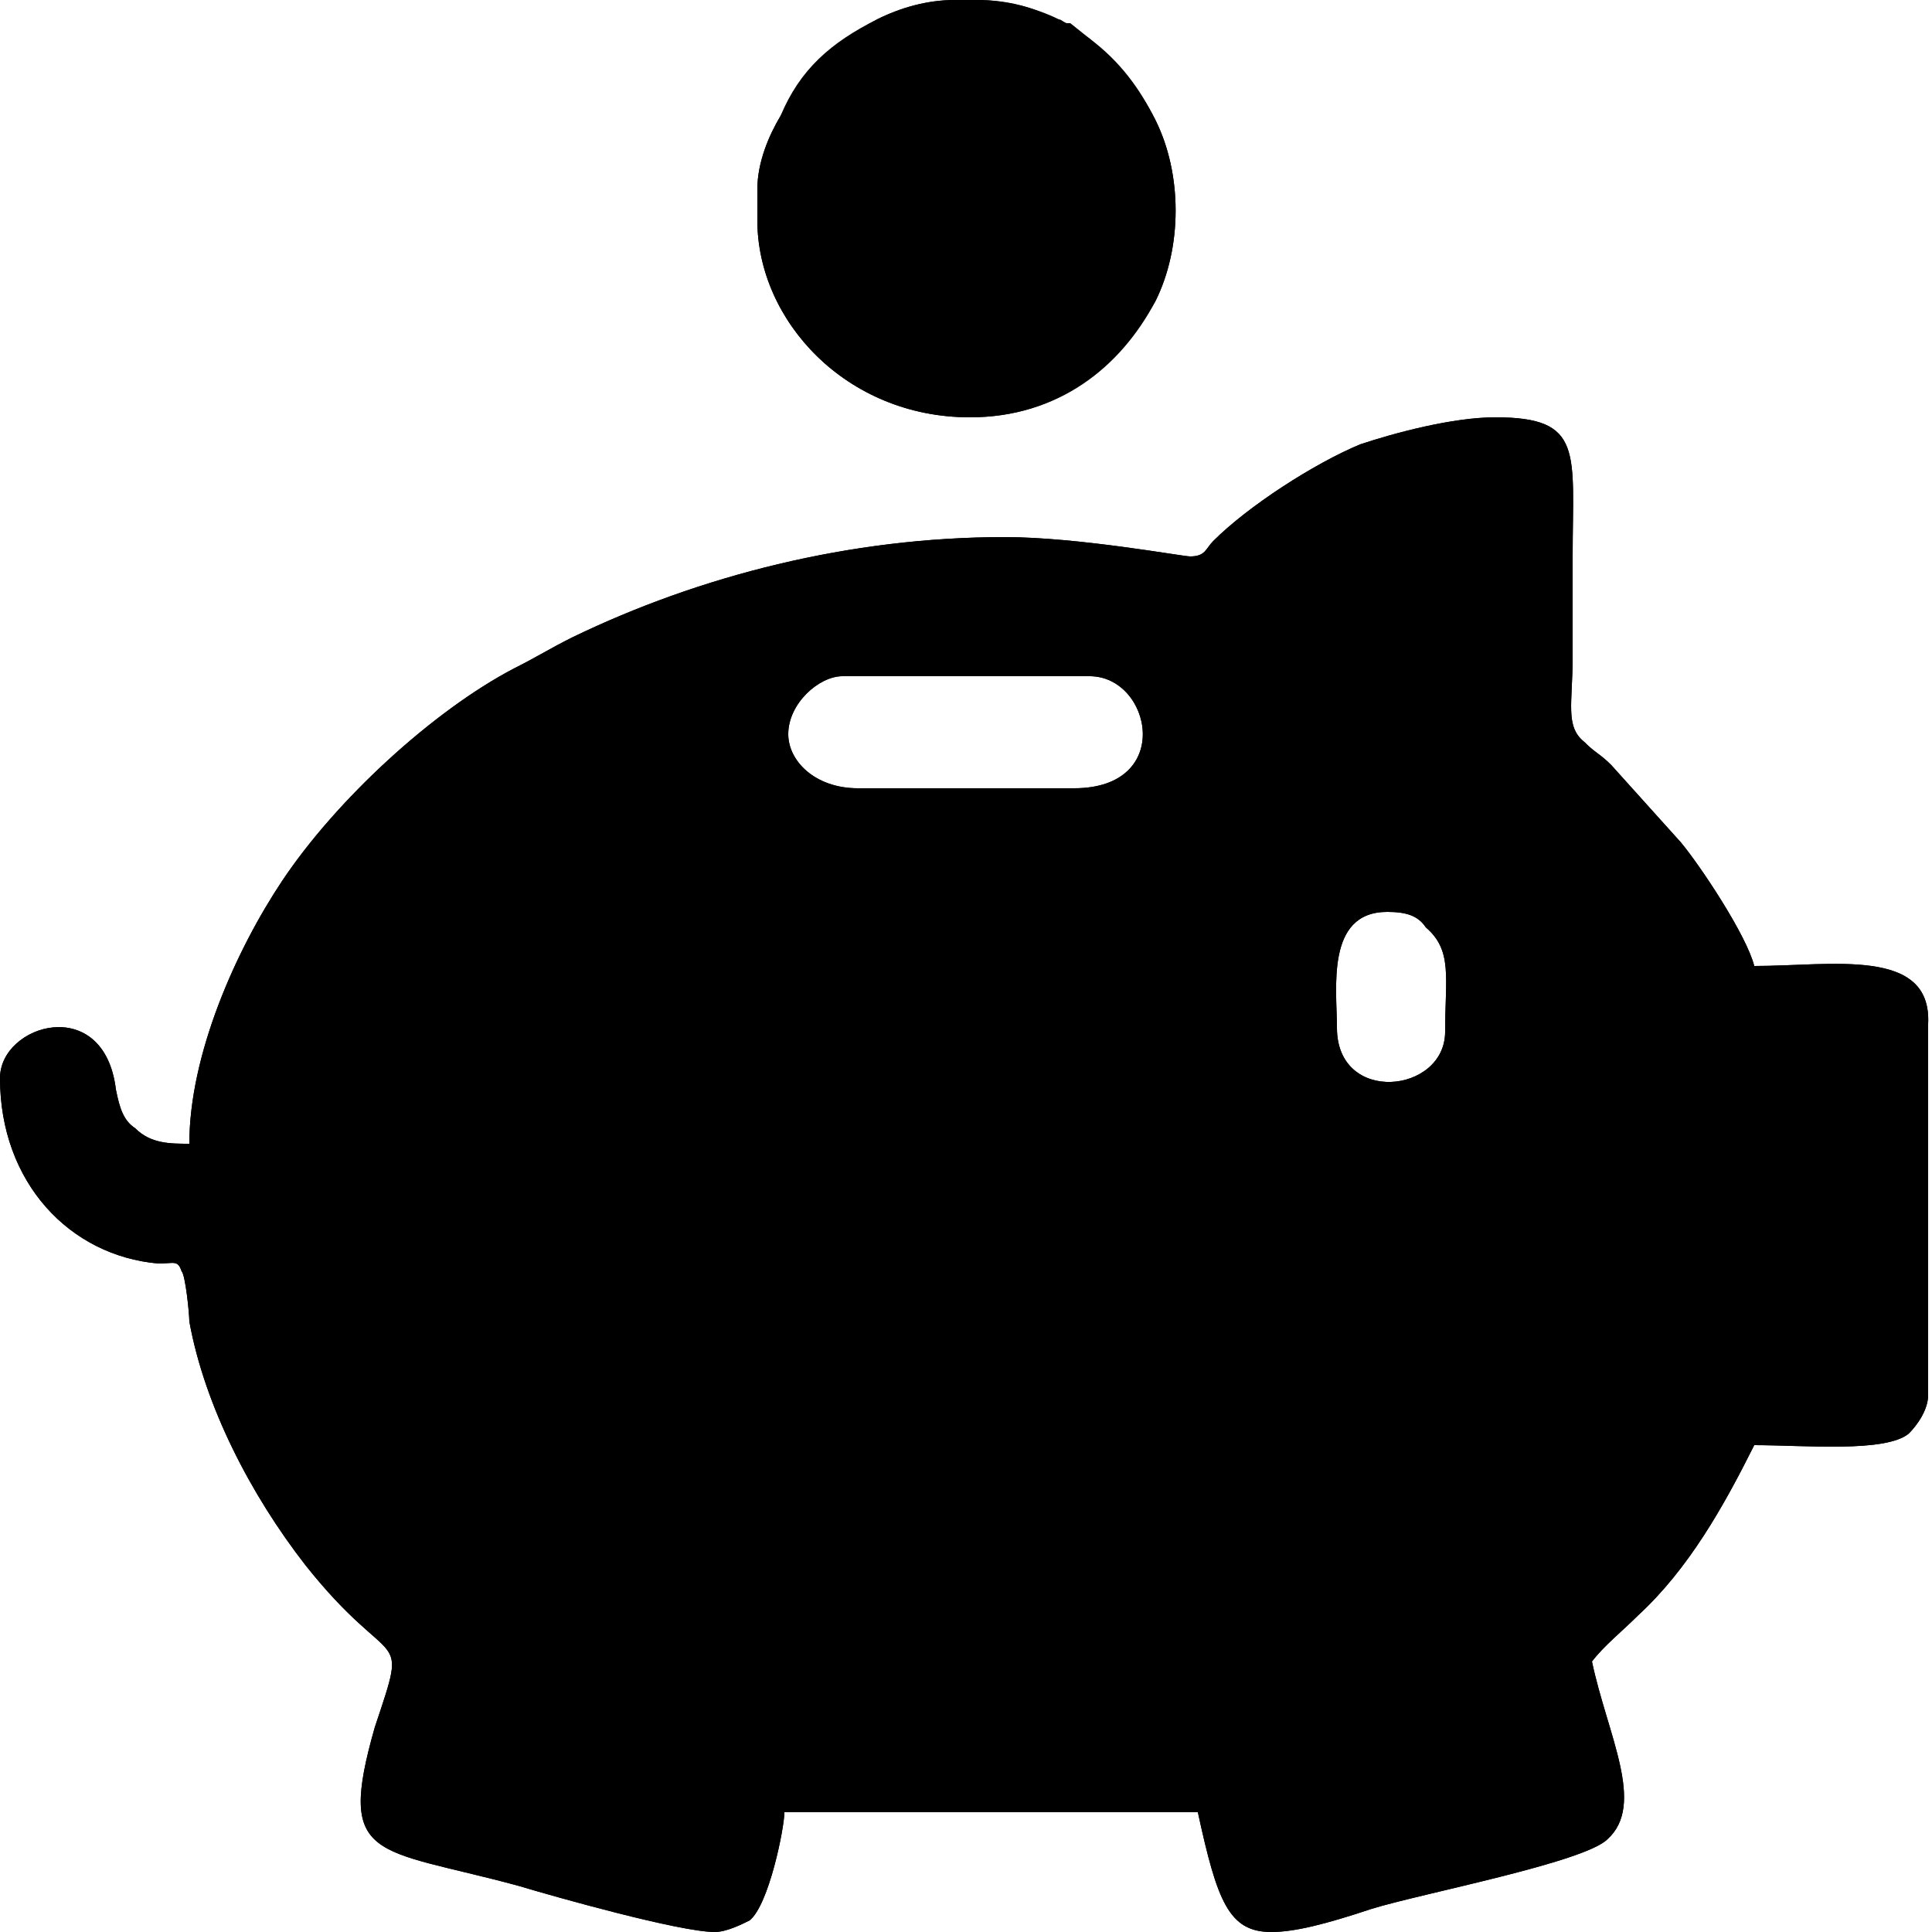 <?xml version="1.0" encoding="utf-8"?>
<!-- Generator: Adobe Illustrator 22.1.0, SVG Export Plug-In . SVG Version: 6.00 Build 0)  -->
<svg version="1.1" id="Layer_1" xmlns="http://www.w3.org/2000/svg" xmlns:xlink="http://www.w3.org/1999/xlink" x="0px" y="0px"
	 viewBox="0 0 50 50" style="enable-background:new 0 0 50 50;" xml:space="preserve">
<style type="text/css">
	.st0{fill:none;}
</style>
<rect x="3.3" y="11.8" transform="matrix(0.743 -0.669 0.669 0.743 -10.348 23.163)" class="st0" width="43.4" height="26.5"/>
<g>
	<path d="M29.9,3.1C29.5,2.3,29,1.6,28.2,1l-0.6-0.4c-0.2-0.1-0.1-0.1-0.3-0.1C26.8,0.2,26.1,0,25.3,0h-0.6c-0.7,0-1.4,0.2-2,0.5
		c-1.2,0.6-2,1.3-2.5,2.5c-0.3,0.5-0.6,1.2-0.6,1.9v0.8c0,2.6,2.3,5.1,5.5,5.1c2.3,0,3.8-1.3,4.8-3C30.6,6.4,30.6,4.5,29.9,3.1z
		 M45.4,25c-0.2-0.8-1.4-2.6-1.9-3.2l-1.8-2c-0.3-0.3-0.4-0.3-0.7-0.6c-0.5-0.4-0.3-1-0.3-2.2v-2.6c0-2.7,0.3-3.6-2-3.6
		c-1.1,0-2.6,0.4-3.5,0.7c-1.2,0.5-2.9,1.6-3.8,2.5c-0.2,0.2-0.2,0.4-0.6,0.4c-0.2,0-2.9-0.5-4.8-0.5c-4,0-7.9,1-11.2,2.6
		c-0.6,0.3-0.9,0.5-1.5,0.8c-2.1,1.1-4.6,3.4-6,5.5c-1.2,1.8-2.4,4.5-2.4,6.8c-0.5,0-1,0-1.4-0.4C3.2,29,3.1,28.7,3,28.2
		c-0.3-2.5-3-1.7-3-0.3c0,2.7,1.8,4.6,4.1,4.8c0.4,0,0.5-0.1,0.6,0.2c0.1,0.1,0.2,1.1,0.2,1.3c0.4,2.2,1.6,4.5,3,6.3
		c2.3,2.9,2.7,1.5,1.8,4.2c-1,3.5,0,3.1,3.7,4.1c1,0.3,4.2,1.2,5.1,1.2c0.3,0,0.7-0.2,0.9-0.3c0.5-0.4,0.9-2.4,0.9-2.8h10.7
		c0.5,2.3,0.8,3.1,1.9,3.1h0c0.6,0,1.4-0.2,2.6-0.6c1.3-0.4,5.5-1.2,6.1-1.8c1-0.9,0-2.7-0.4-4.6c0.3-0.4,0.8-0.8,1.2-1.2
		c1.3-1.2,2.2-2.8,3-4.4c1.3,0,3.4,0.2,4-0.3c0.2-0.2,0.5-0.6,0.5-1v-9.6C50,24.5,47.4,25,45.4,25z M27.8,20.4h-5.6
		c-1.1,0-1.8-0.7-1.8-1.4c0-0.8,0.8-1.5,1.4-1.5h6.4C29.8,17.5,30.4,20.4,27.8,20.4z M37.4,26.7c0,1.6-2.8,1.9-2.8-0.1
		c0-1-0.3-3,1.3-3c0.5,0,0.8,0.1,1,0.4C37.6,24.6,37.4,25.3,37.4,26.7z"/>
	<g>
		<path d="M45.4,25c-0.2-0.8-1.4-2.6-1.9-3.2l-1.8-2c-0.3-0.3-0.4-0.3-0.7-0.6c-0.5-0.4-0.3-1-0.3-2.2v-2.6c0-2.7,0.3-3.6-2-3.6
			c-1.1,0-2.6,0.4-3.5,0.7c-1.2,0.5-2.9,1.6-3.8,2.5c-0.2,0.2-0.2,0.4-0.6,0.4c-0.2,0-2.9-0.5-4.8-0.5c-4,0-7.9,1-11.2,2.6
			c-0.6,0.3-0.9,0.5-1.5,0.8c-2.1,1.1-4.6,3.4-6,5.5c-1.2,1.8-2.4,4.5-2.4,6.8c-0.5,0-1,0-1.4-0.4C3.2,29,3.1,28.7,3,28.2
			c-0.3-2.5-3-1.7-3-0.3c0,2.7,1.8,4.6,4.1,4.8c0.4,0,0.5-0.1,0.6,0.2c0.1,0.1,0.2,1.1,0.2,1.3c0.4,2.2,1.6,4.5,3,6.3
			c2.3,2.9,2.7,1.5,1.8,4.2c-1,3.5,0,3.1,3.7,4.1c1,0.3,4.2,1.2,5.1,1.2c0.3,0,0.7-0.2,0.9-0.3c0.5-0.4,0.9-2.4,0.9-2.8h10.7
			c0.5,2.3,0.8,3.1,1.9,3.1h0c0.6,0,1.4-0.2,2.6-0.6c1.3-0.4,5.5-1.2,6.1-1.8c1-0.9,0-2.7-0.4-4.6c0.3-0.4,0.8-0.8,1.2-1.2
			c1.3-1.2,2.2-2.8,3-4.4c1.3,0,3.4,0.2,4-0.3c0.2-0.2,0.5-0.6,0.5-1v-9.6C50,24.5,47.4,25,45.4,25z M27.8,20.4h-5.6
			c-1.1,0-1.8-0.7-1.8-1.4c0-0.8,0.8-1.5,1.4-1.5h6.4C29.8,17.5,30.4,20.4,27.8,20.4z M37.4,26.7c0,1.6-2.8,1.9-2.8-0.1
			c0-1-0.3-3,1.3-3c0.5,0,0.8,0.1,1,0.4C37.6,24.6,37.4,25.3,37.4,26.7z"/>
		<path d="M29.9,7.8c-0.9,1.7-2.5,3-4.8,3c-3.2,0-5.5-2.5-5.5-5.1V4.9c0-0.7,0.3-1.4,0.6-1.9c0.6-1.1,1.4-1.9,2.5-2.5
			C23.3,0.2,24,0,24.7,0h0.6c0.7,0,1.5,0.2,2.1,0.5c0.1,0.1,0.1,0.1,0.3,0.1L28.2,1c0.7,0.6,1.3,1.3,1.7,2.1
			C30.6,4.5,30.6,6.4,29.9,7.8z"/>
	</g>
</g>
</svg>
